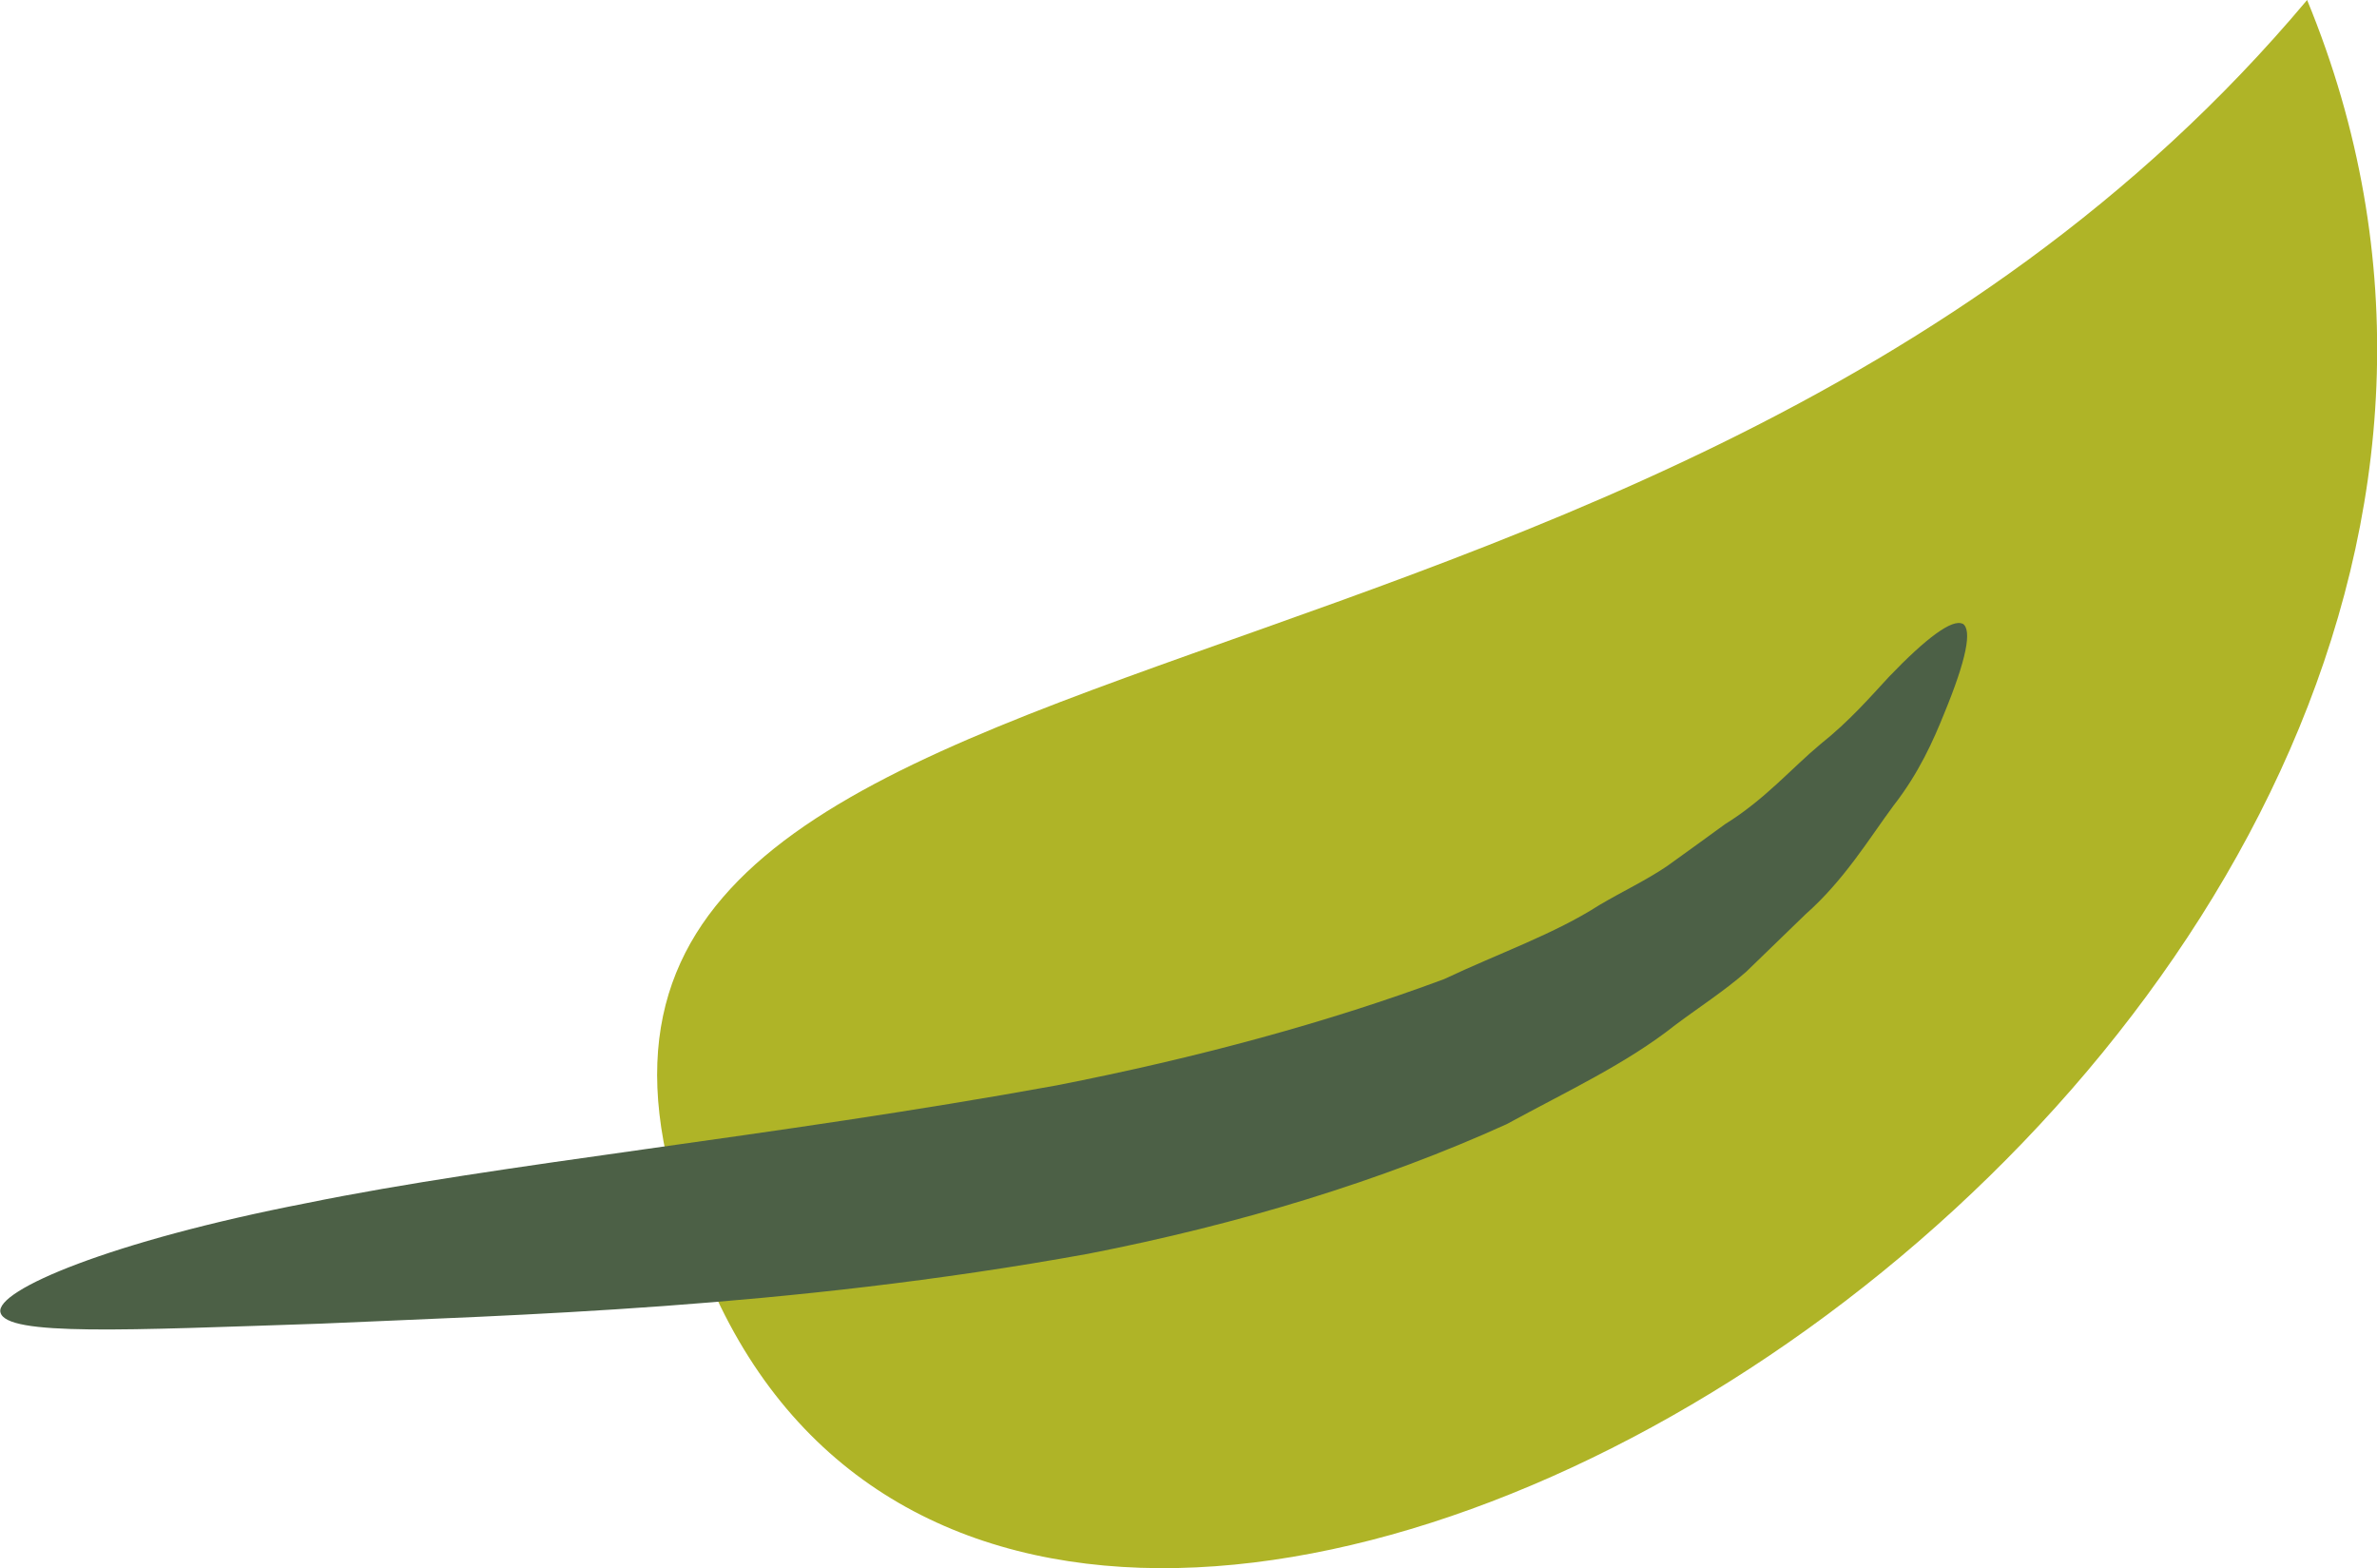 <svg xmlns="http://www.w3.org/2000/svg" id="MANOS_A_LA_TIERRA" data-name="MANOS A LA TIERRA" viewBox="0 0 103.41 68.22"><defs><style> .cls-1 { fill: #afb427; } .cls-2 { fill: #4c6046; } </style></defs><path class="cls-1" d="M31.16,56.44C46.89,90.19,118.98,45.16,100.37,0,70.53,35.57,16.14,24.25,31.16,56.44Z"></path><path class="cls-2" d="M85.37,27.12c.45.25.17,1.59-.79,3.92-.47,1.17-1.1,2.59-2.2,4-1.06,1.43-2.14,3.24-3.84,4.74-.82.8-1.68,1.63-2.57,2.49-.93.82-2.02,1.52-3.09,2.32-2.12,1.68-4.69,2.87-7.33,4.31-5.42,2.46-11.64,4.36-18.21,5.64-13.16,2.39-24.97,2.66-33.4,3.04-8.44.28-13.67.55-13.92-.49-.24-.96,4.81-3.1,13.3-4.75,8.46-1.73,20.2-2.86,32.62-5.12,6.19-1.21,11.9-2.77,16.89-4.63,2.37-1.12,4.79-1.96,6.75-3.22,1-.59,2.04-1.08,2.94-1.69.88-.63,1.72-1.24,2.53-1.83,1.73-1.07,2.9-2.44,4.15-3.48,1.28-1.02,2.19-2.08,2.98-2.93,1.61-1.68,2.76-2.54,3.21-2.3Z"></path></svg>